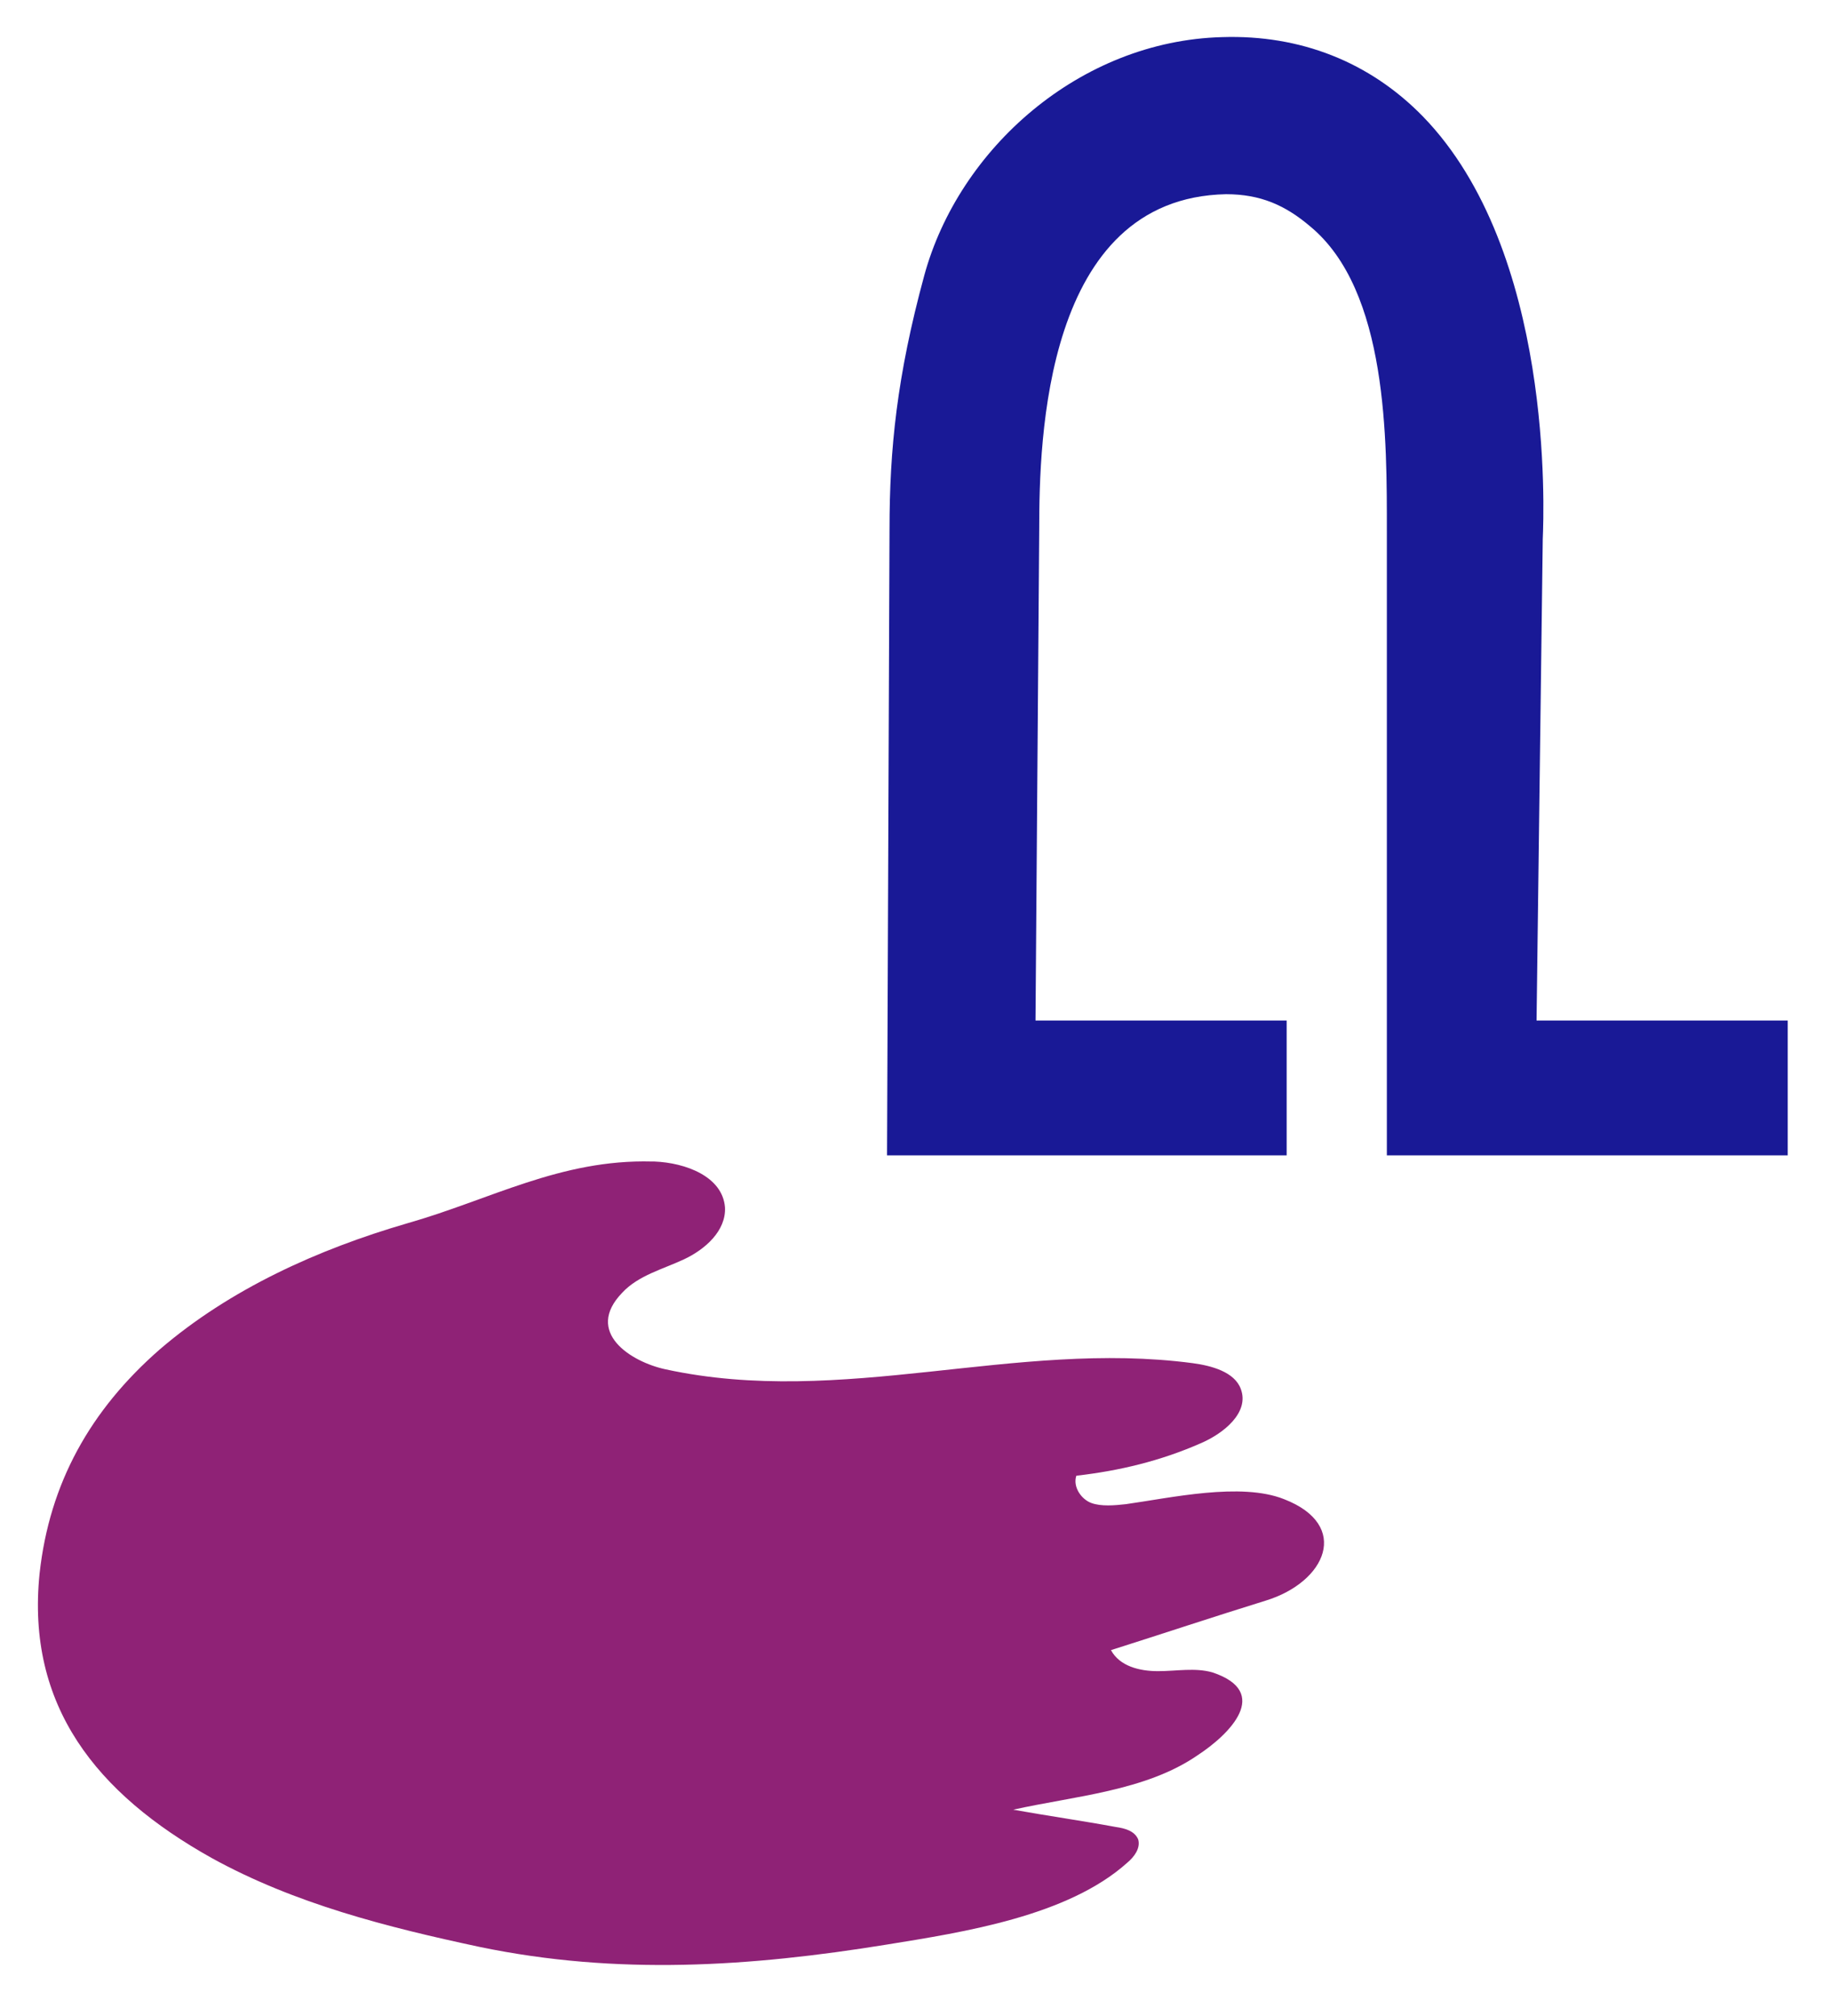 <?xml version="1.0" encoding="UTF-8"?>
<svg id="Calque_1" data-name="Calque 1" xmlns="http://www.w3.org/2000/svg" version="1.1" viewBox="0 0 148 163">
  <defs>
    <style>
      .cls-1 {
        fill: #8f2276;
      }

      .cls-1, .cls-2 {
        stroke-width: 0px;
      }

      .cls-2 {
        fill: #191996;
      }
    </style>
  </defs>
  <path class="cls-1" d="M52.9,93.9c2.5.1,5.5,1.2,5.7,3.7.1,1.9-1.6,3.4-3.3,4.2-1.7.8-3.7,1.3-5,2.7-3.1,3.2.7,5.6,3.5,6.2,14.3,3.1,28.2-2.4,42.6-.5,1.5.2,3.4.7,3.9,2.1.7,1.9-1.4,3.6-3.3,4.4-3.2,1.4-6.5,2.2-10,2.6-.3.9.4,1.9,1.2,2.2s1.9.2,2.8.1c3.6-.5,9.3-1.8,12.8-.4,5.4,2.1,3.4,6.7-1.5,8.2-4.2,1.3-8.4,2.7-12.5,4,.7,1.3,2.3,1.7,3.8,1.7,1.5,0,3-.3,4.4.1,4.8,1.6,1.4,5-1.2,6.7-4.2,2.9-10,3.3-14.9,4.4,2.8.5,5.6.9,8.3,1.4.7.1,1.5.3,1.8,1,.2.7-.3,1.4-.9,1.9-4.8,4.3-13.2,5.6-19.4,6.6-11.1,1.8-21.8,2.5-32.9.2-7.5-1.6-15-3.5-21.7-7.2-9.3-5.2-15-12.3-13.9-23,.8-7.3,4.1-13.2,9.7-18.1,5.7-4.9,12.8-8.1,20-10.2,6.7-1.9,12.4-5.2,19.8-5"/>
  <path class="cls-2" d="M124.7,43.6c.1-2.3.9-23.3-9.7-34.2-4.3-4.4-9.9-6.6-16.2-6.4-11.5.3-21.3,9-24.1,19.3-2.2,8.1-2.8,14-2.8,20.5l-.2,50.6h32.3v-10.9h-20.3l.3-39.7c0-7.2.4-26.8,15.1-27.1,2.8,0,4.8.9,6.8,2.6,6.3,5.2,6.2,17.3,6.2,24.7v50.4h32.4v-10.9h-20.3l.5-38.8Z"/>
</svg>
